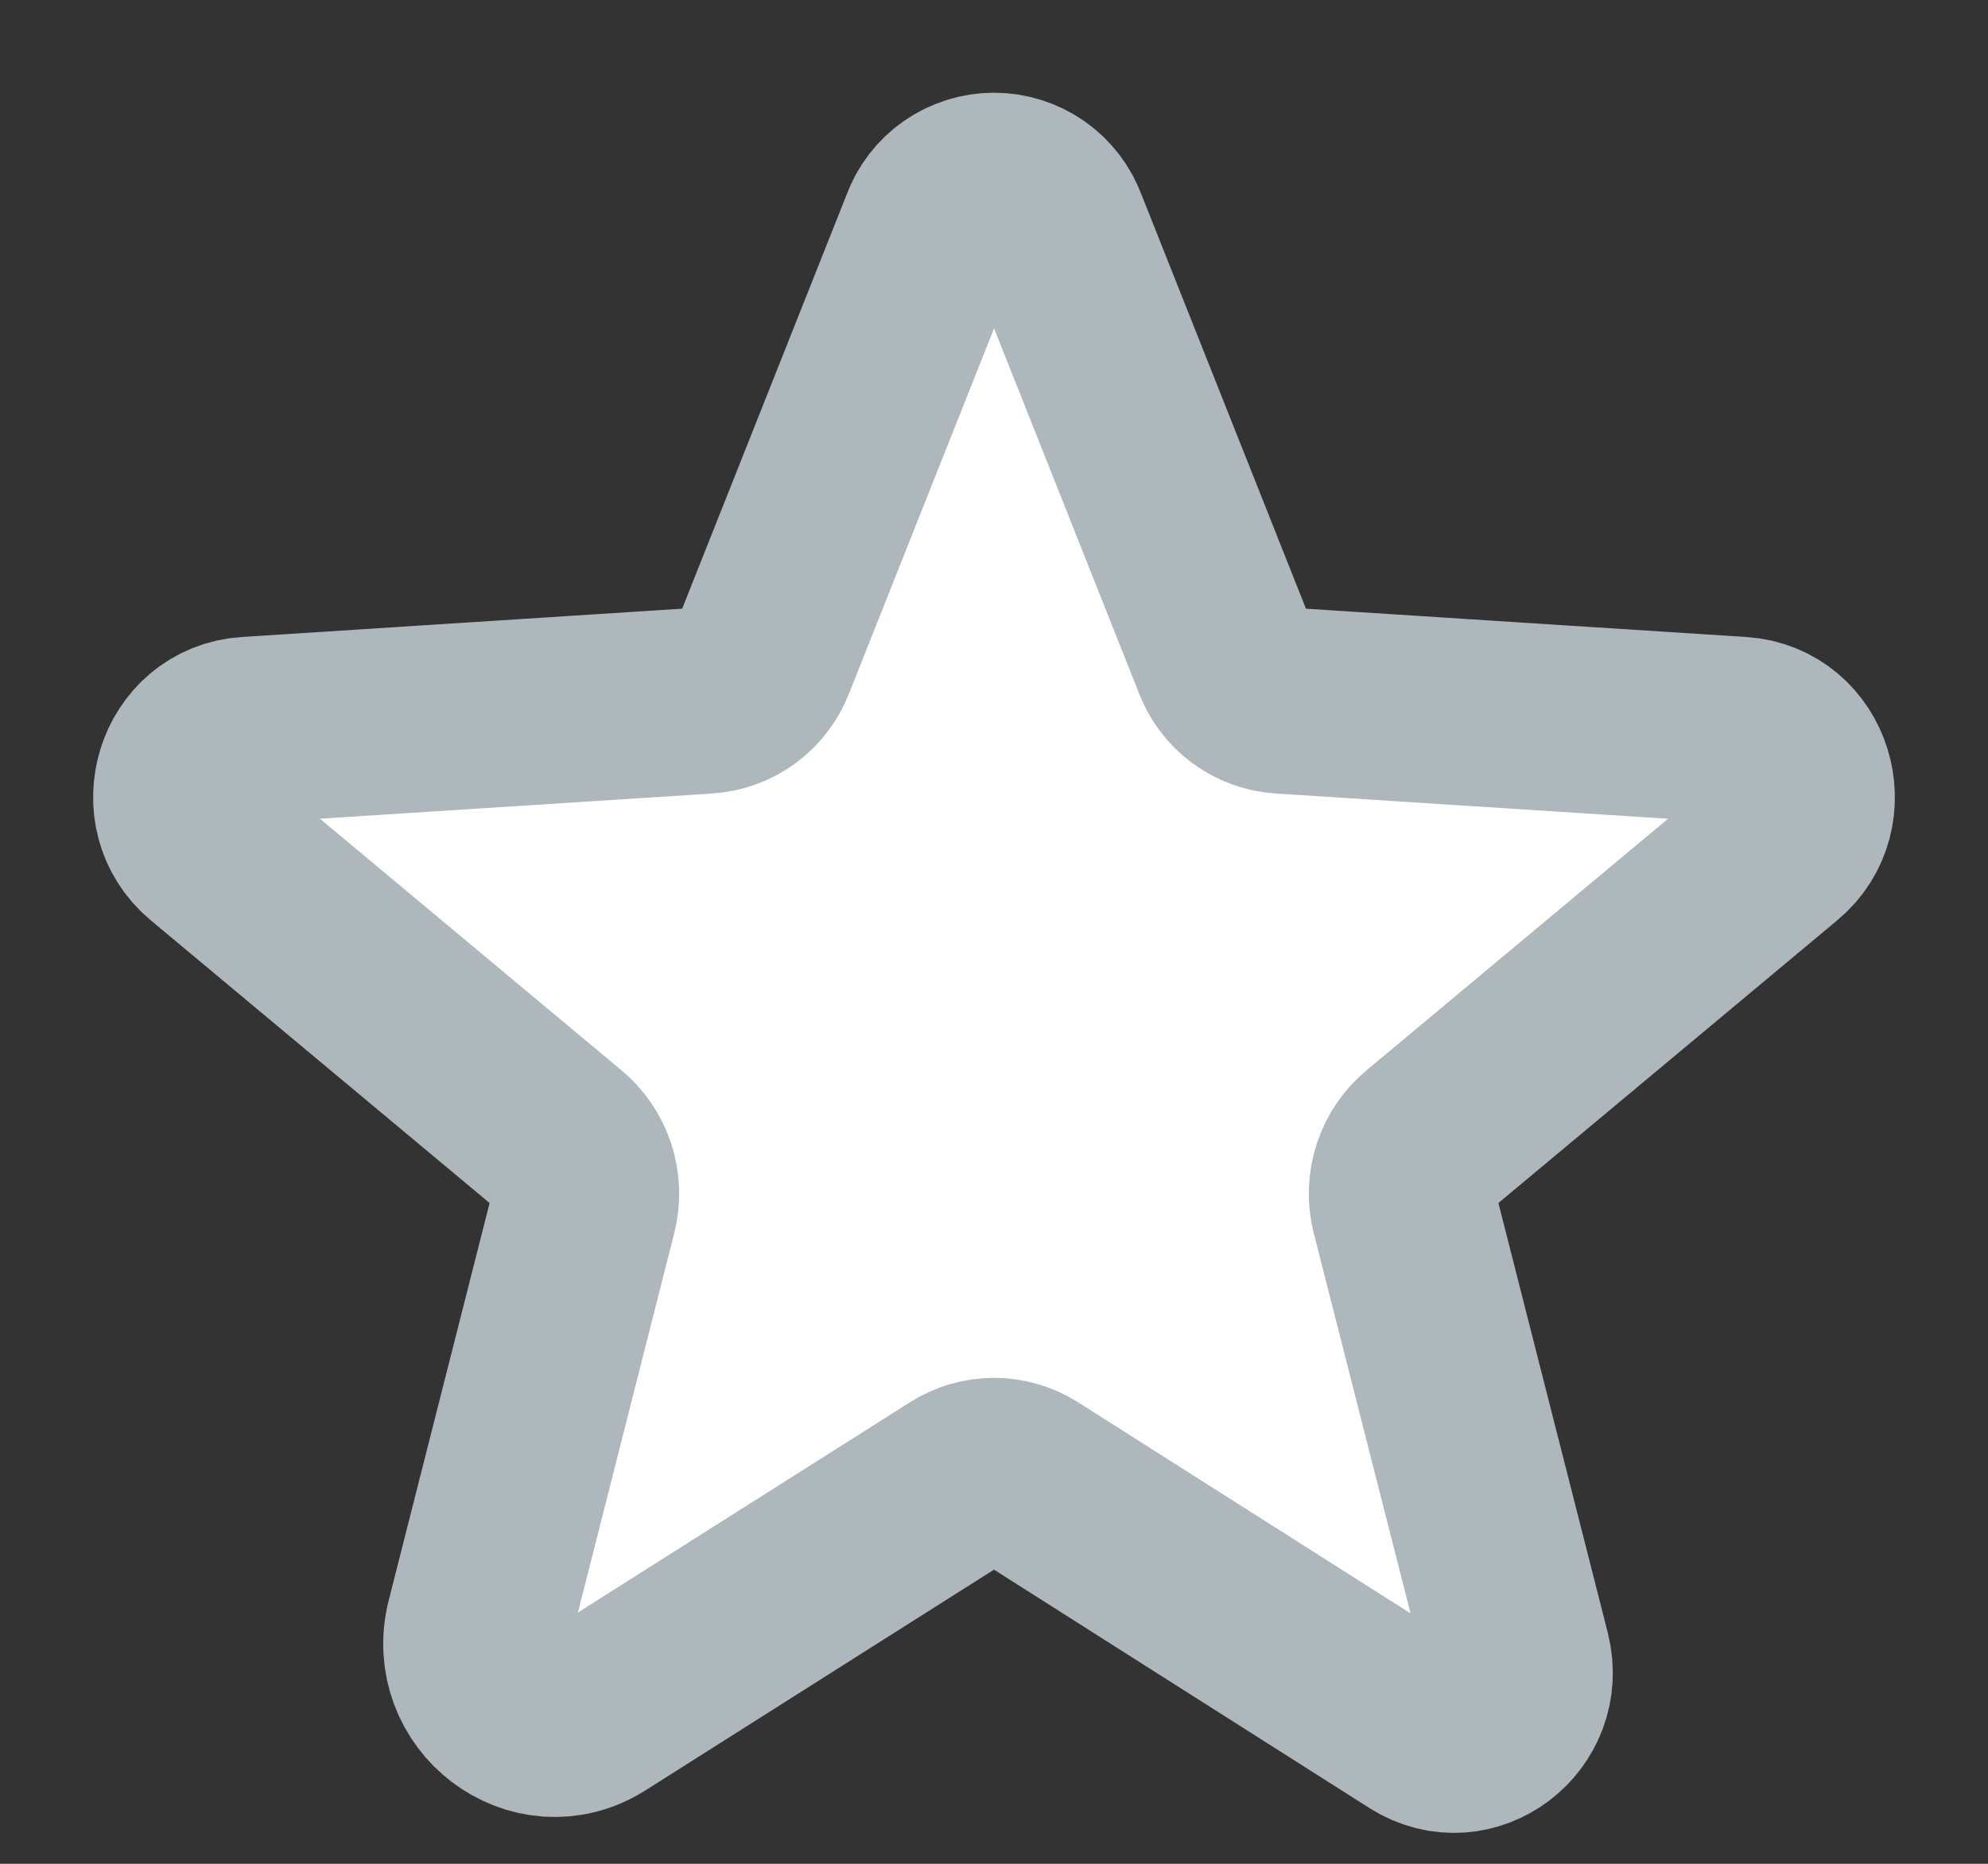 <svg width="16" height="15" viewBox="0 0 16 15" fill="none" xmlns="http://www.w3.org/2000/svg">
<rect x="0" y="0" width="16" height="15" fill="#333333" stroke="none"/>
<path d="M8.275 11.919L11.425 13.919C11.831 14.175 12.331 13.794 12.213 13.325L11.3 9.738C11.275 9.638 11.279 9.534 11.311 9.436C11.343 9.339 11.402 9.253 11.481 9.188L14.306 6.831C14.675 6.525 14.488 5.906 14.006 5.875L10.319 5.638C10.218 5.632 10.121 5.597 10.04 5.537C9.959 5.477 9.898 5.395 9.863 5.3L8.488 1.838C8.451 1.737 8.385 1.651 8.298 1.59C8.21 1.529 8.106 1.496 8 1.496C7.894 1.496 7.79 1.529 7.702 1.59C7.615 1.651 7.549 1.737 7.513 1.838L6.138 5.3C6.102 5.395 6.041 5.477 5.96 5.537C5.879 5.597 5.782 5.632 5.681 5.638L1.994 5.875C1.512 5.906 1.325 6.525 1.694 6.831L4.519 9.188C4.598 9.253 4.657 9.339 4.689 9.436C4.721 9.534 4.725 9.638 4.7 9.738L3.856 13.062C3.712 13.625 4.312 14.081 4.794 13.775L7.725 11.919C7.807 11.867 7.903 11.839 8 11.839C8.097 11.839 8.193 11.867 8.275 11.919Z" fill="white" stroke="#ADB7BC" stroke-width="1.5" stroke-linecap="round" stroke-linejoin="round"/>
</svg>
